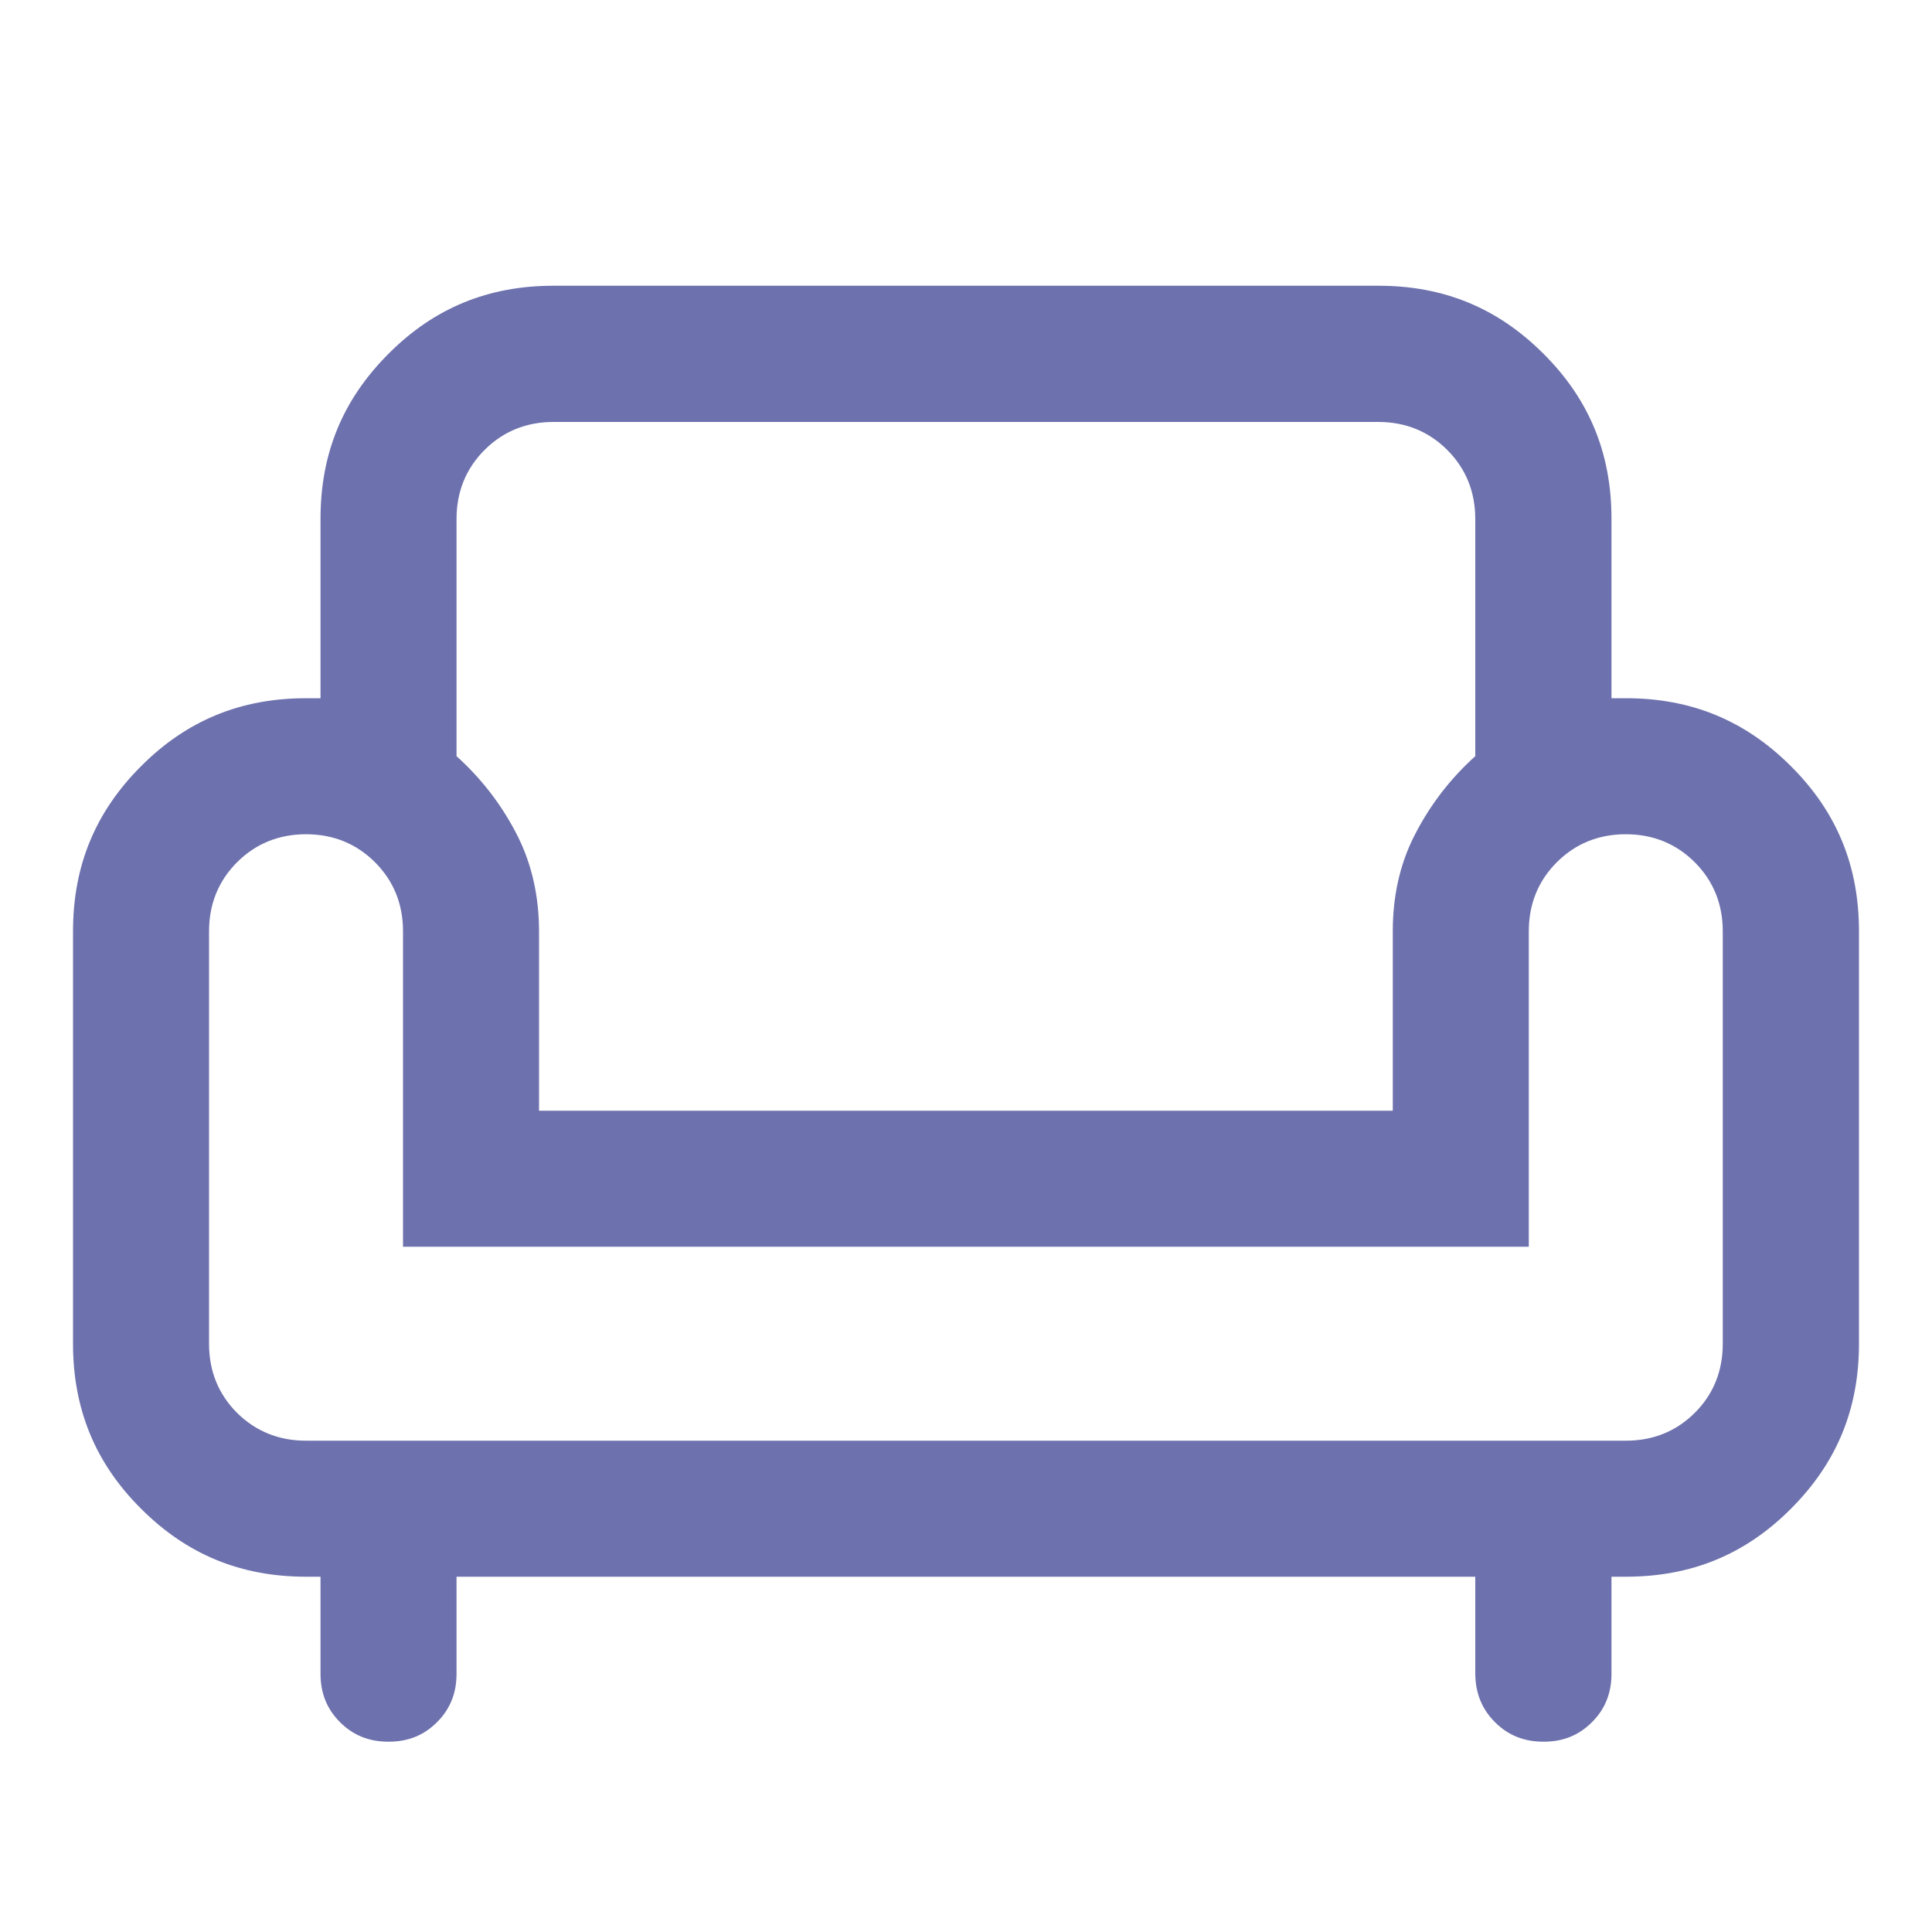 <?xml version="1.0" encoding="utf-8"?>
<!-- Generator: Adobe Illustrator 28.0.0, SVG Export Plug-In . SVG Version: 6.00 Build 0)  -->
<svg version="1.1" id="Слой_1" xmlns="http://www.w3.org/2000/svg" xmlns:xlink="http://www.w3.org/1999/xlink" x="0px" y="0px"
	 viewBox="0 0 1000 1000" style="enable-background:new 0 0 1000 1000;" xml:space="preserve">
<style type="text/css">
	.st0{fill:#6D71AD;}
</style>
<path class="st0" d="M773.8,891.4c6.8,6.8,15,10.1,25.1,10.1c0,0,0.1,0,0.1,0c10,0,18.2-3.3,25-10.1c6.8-6.8,10.1-15,10.1-25.1
	v-50.2h7.5c33.8,0,61.8-11.5,85.4-35.2c23.7-23.7,35.2-51.6,35.2-85.4V482c0-33.8-11.5-61.8-35.2-85.4
	c-23.7-23.7-51.6-35.2-85.4-35.2h-7.5v-92.9c0-33.8-11.5-61.8-35.2-85.4c-23.7-23.7-51.6-35.2-85.4-35.2H286.5
	c-33.8,0-61.8,11.5-85.4,35.2c-23.7,23.7-35.2,51.6-35.2,85.4v92.9h-7.5c-33.8,0-61.8,11.5-85.4,35.2
	c-23.7,23.7-35.2,51.6-35.2,85.4v213.5c0,33.8,11.5,61.8,35.2,85.4c23.7,23.7,51.6,35.2,85.4,35.2h7.5v50.2
	c0,10.1,3.3,18.3,10.1,25.1c6.8,6.8,15,10.1,25.1,10.1h0c0,0,0.1,0,0.1,0c10,0,18.2-3.3,25-10.1c6.8-6.8,10.1-15,10.1-25.1v-50.2
	h527.3v50.2C763.7,876.4,767,884.6,773.8,891.4z M236.3,268.6c0-14.1,4.9-26.1,14.5-35.7c9.6-9.6,21.6-14.5,35.7-14.5h426.9
	c14.1,0,26.1,4.9,35.7,14.5c9.6,9.6,14.5,21.6,14.5,35.7v122.8l-2.4,2.2c-12.1,11.4-22,24.7-29.4,39.5c-7.3,14.5-10.9,31-10.9,48.9
	v92.9H279V482c0-17.9-3.7-34.4-10.9-48.9c-7.4-14.8-17.3-28.1-29.4-39.5l-2.4-2.2V268.6z M158.5,745.7c0,0-0.1,0-0.2,0
	c-14,0-26-4.9-35.6-14.4c-9.6-9.6-14.5-21.6-14.5-35.7V482c0-14.1,4.9-26.1,14.5-35.7c9.6-9.6,21.6-14.5,35.7-14.5
	c14.1,0,26.1,4.9,35.7,14.5c9.6,9.6,14.5,21.6,14.5,35.7v163.3h582.7V482c0-14.1,4.9-26.1,14.5-35.7c9.6-9.6,21.6-14.5,35.7-14.5
	c14.1,0,26.1,4.9,35.7,14.5c9.6,9.6,14.5,21.6,14.5,35.7v213.5c0,14.1-4.8,26.1-14.4,35.7c-9.6,9.6-21.6,14.5-35.7,14.5H158.5z"/>
</svg>

